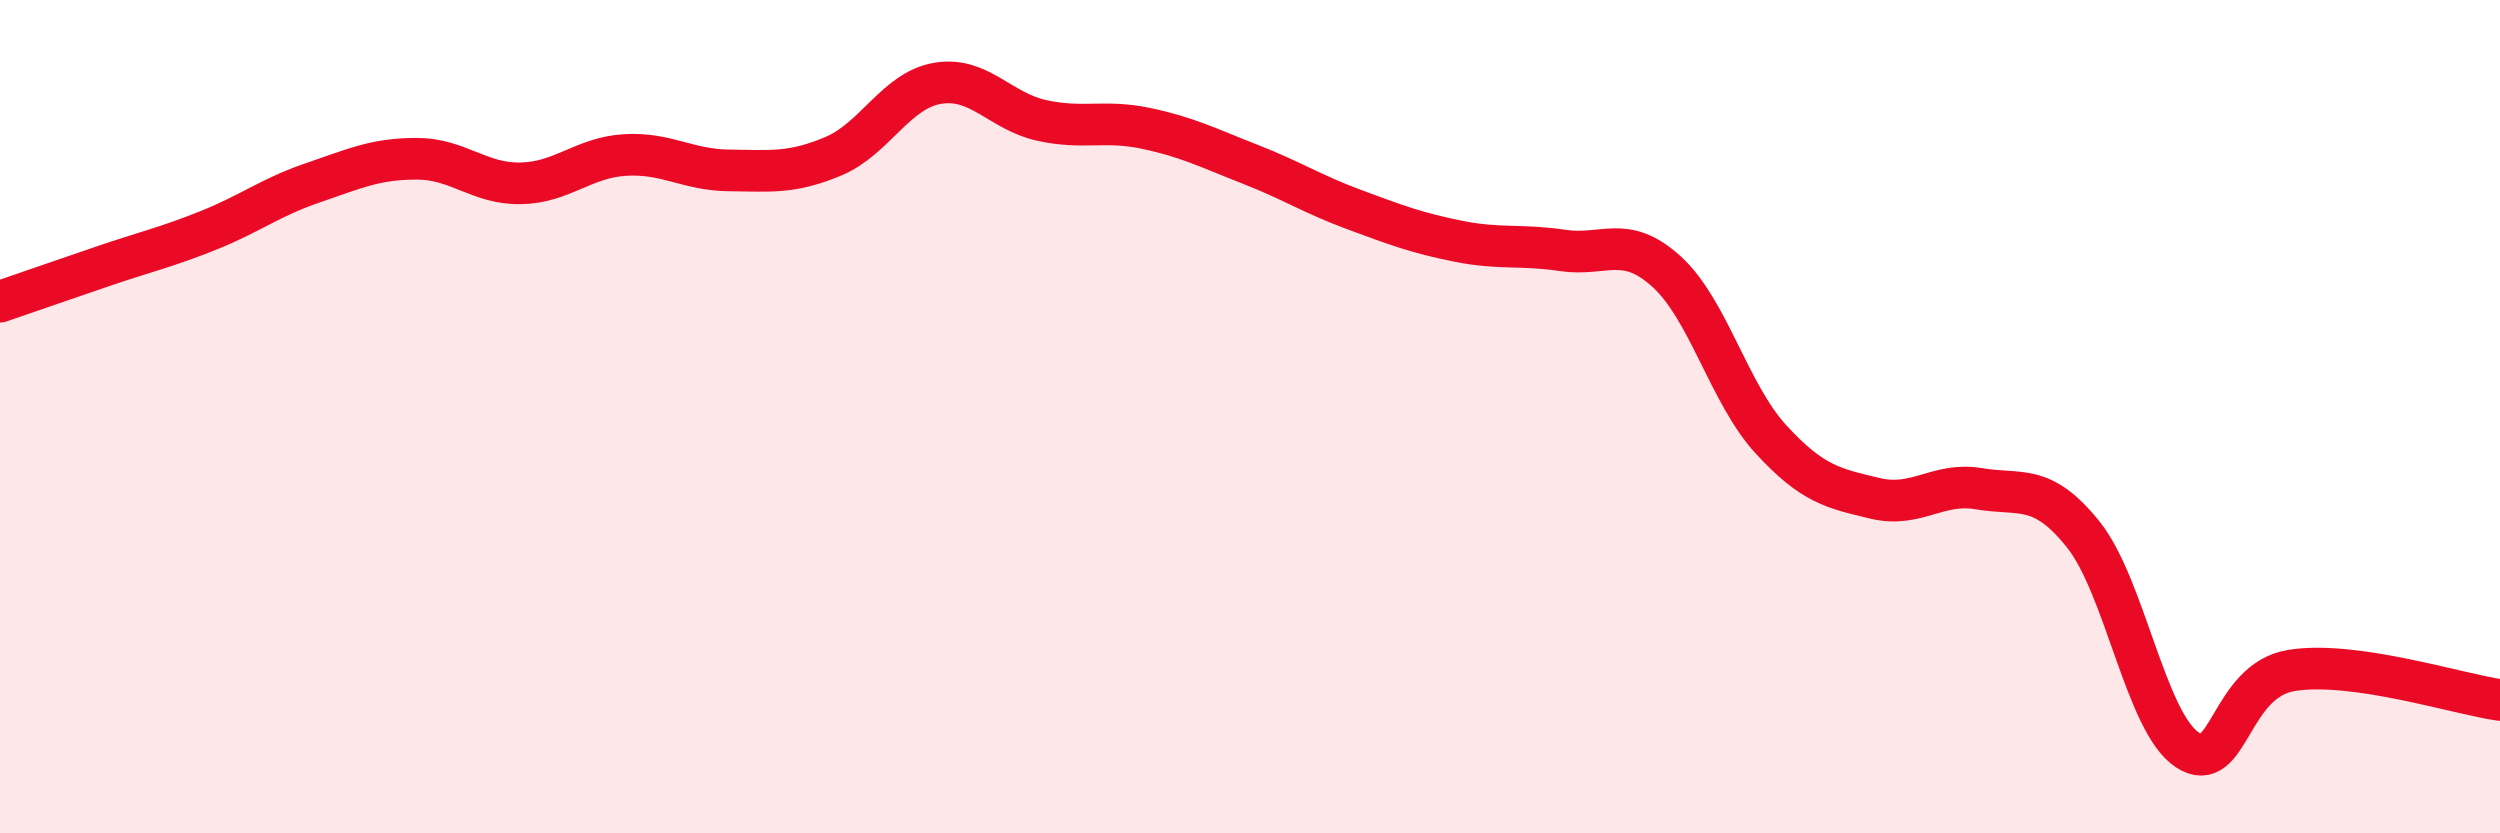 
    <svg width="60" height="20" viewBox="0 0 60 20" xmlns="http://www.w3.org/2000/svg">
      <path
        d="M 0,7.24 C 0.5,7.07 1.5,6.72 2.5,6.38 C 3.5,6.04 4,5.93 5,5.53 C 6,5.13 6.5,4.73 7.5,4.39 C 8.5,4.05 9,3.81 10,3.81 C 11,3.81 11.5,4.42 12.5,4.4 C 13.5,4.38 14,3.78 15,3.72 C 16,3.66 16.5,4.08 17.5,4.09 C 18.5,4.1 19,4.17 20,3.75 C 21,3.33 21.5,2.17 22.5,2 C 23.5,1.83 24,2.67 25,2.89 C 26,3.11 26.5,2.87 27.5,3.08 C 28.5,3.29 29,3.55 30,3.94 C 31,4.33 31.5,4.66 32.5,5.03 C 33.5,5.4 34,5.59 35,5.79 C 36,5.99 36.5,5.86 37.5,6.01 C 38.5,6.16 39,5.61 40,6.52 C 41,7.43 41.5,9.45 42.5,10.54 C 43.5,11.63 44,11.72 45,11.96 C 46,12.2 46.5,11.56 47.5,11.73 C 48.5,11.9 49,11.58 50,12.83 C 51,14.08 51.5,17.35 52.5,18 C 53.5,18.65 53.5,16.33 55,16.09 C 56.5,15.85 59,16.66 60,16.8L60 20L0 20Z"
        fill="#EB0A25"
        opacity="0.1"
        stroke-linecap="round"
        stroke-linejoin="round"
      />
      <path
        d="M 0,7.24 C 0.5,7.07 1.5,6.72 2.5,6.38 C 3.5,6.04 4,5.93 5,5.53 C 6,5.13 6.5,4.73 7.5,4.39 C 8.5,4.05 9,3.81 10,3.81 C 11,3.81 11.5,4.42 12.5,4.4 C 13.5,4.38 14,3.78 15,3.72 C 16,3.66 16.5,4.08 17.5,4.09 C 18.5,4.1 19,4.17 20,3.75 C 21,3.33 21.5,2.17 22.5,2 C 23.5,1.83 24,2.67 25,2.89 C 26,3.11 26.5,2.87 27.5,3.08 C 28.5,3.29 29,3.55 30,3.94 C 31,4.33 31.5,4.66 32.5,5.03 C 33.5,5.4 34,5.59 35,5.79 C 36,5.99 36.5,5.86 37.5,6.01 C 38.5,6.16 39,5.61 40,6.52 C 41,7.43 41.5,9.45 42.5,10.54 C 43.5,11.63 44,11.72 45,11.96 C 46,12.2 46.5,11.56 47.5,11.73 C 48.5,11.9 49,11.58 50,12.83 C 51,14.08 51.5,17.35 52.5,18 C 53.5,18.65 53.5,16.33 55,16.09 C 56.5,15.85 59,16.66 60,16.8"
        stroke="#EB0A25"
        stroke-width="1"
        fill="none"
        stroke-linecap="round"
        stroke-linejoin="round"
      />
    </svg>
  